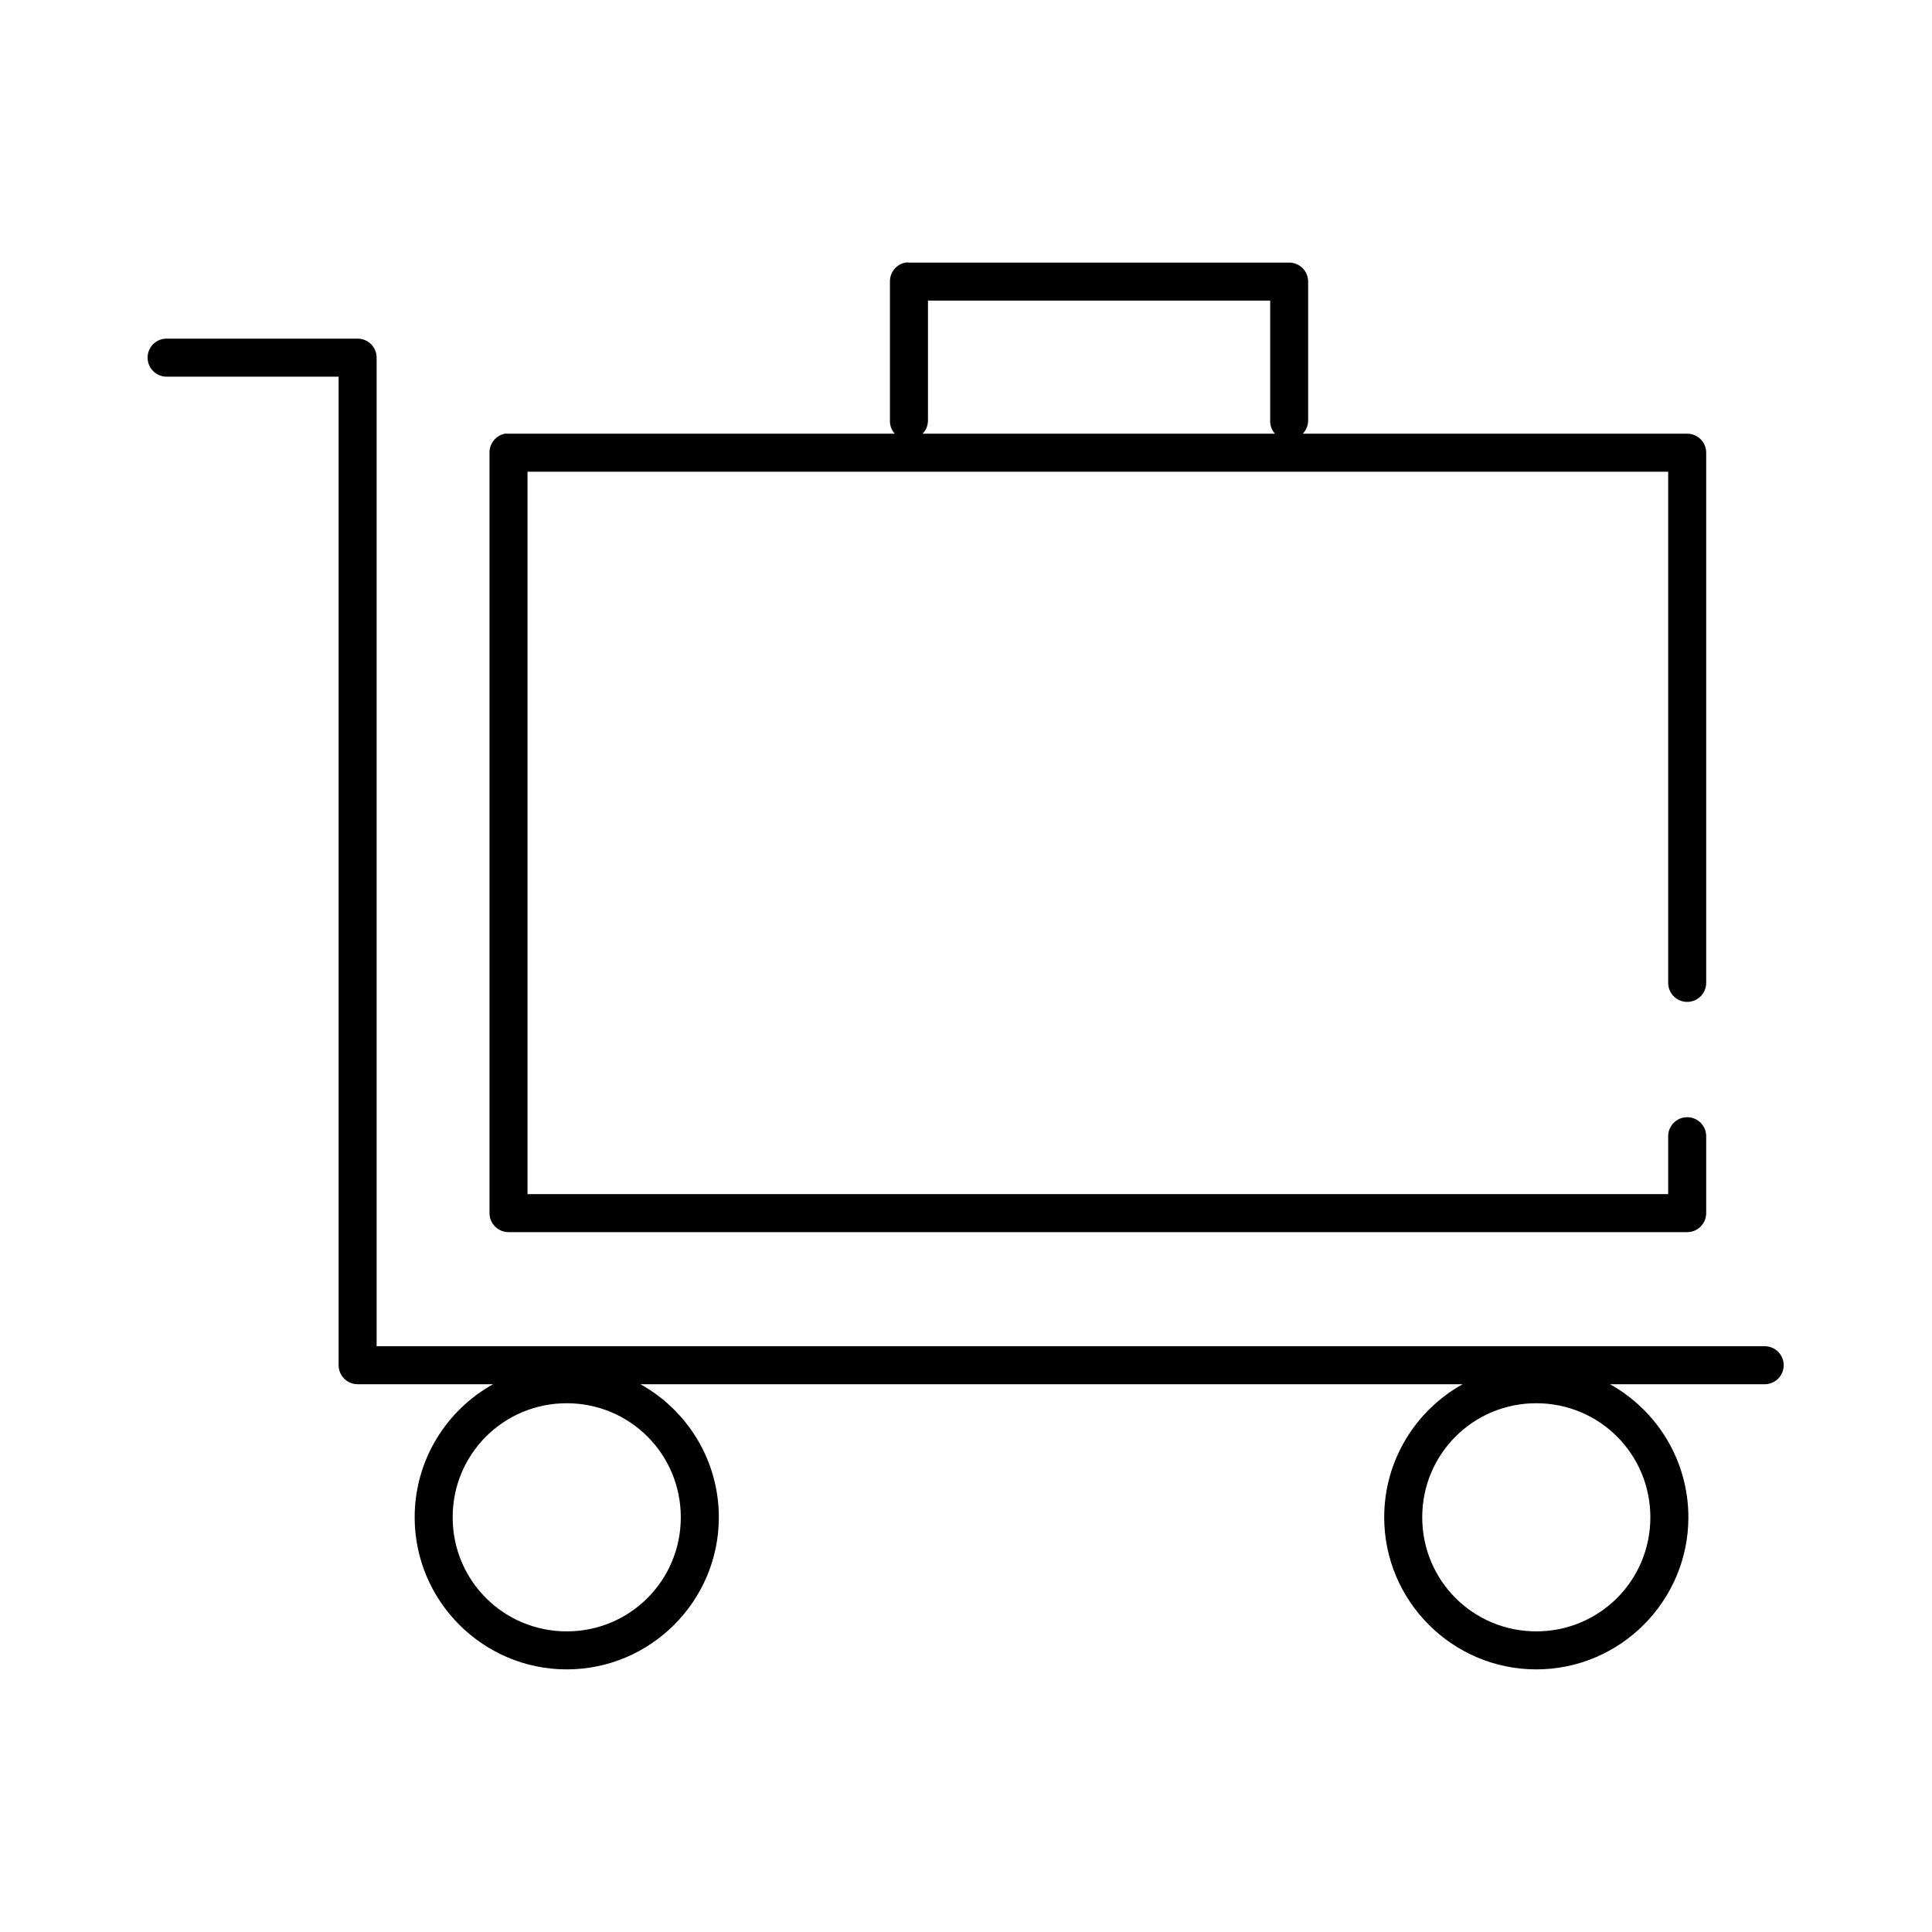 <?xml version="1.0" encoding="UTF-8"?>
<!-- Uploaded to: ICON Repo, www.svgrepo.com, Generator: ICON Repo Mixer Tools -->
<svg fill="#000000" width="800px" height="800px" version="1.1" viewBox="144 144 512 512" xmlns="http://www.w3.org/2000/svg">
 <path d="m383.94 213.59c-2.41 0.457-4.137 2.586-4.094 5.039v36.684c-0.074 1.324 0.379 2.625 1.258 3.621h-102.34c-0.312-0.031-0.629-0.031-0.945 0-2.406 0.457-4.137 2.586-4.094 5.035v201.52c0 2.785 2.258 5.039 5.039 5.039h312.36c2.781 0 5.035-2.254 5.035-5.039v-20.309c0.02-1.348-0.5-2.648-1.449-3.609-0.945-0.961-2.238-1.5-3.586-1.5-1.352 0-2.644 0.539-3.59 1.5-0.945 0.961-1.469 2.262-1.449 3.609v15.273h-302.29v-191.45h302.29v135.4c-0.02 1.348 0.504 2.648 1.449 3.609 0.945 0.961 2.238 1.5 3.59 1.5 1.348 0 2.641-0.539 3.586-1.5 0.949-0.961 1.469-2.262 1.449-3.609v-140.44c0-2.781-2.254-5.035-5.035-5.035h-101.87c0.941-0.969 1.449-2.273 1.418-3.621v-36.684c0-2.785-2.254-5.039-5.039-5.039h-100.76c-0.312-0.031-0.629-0.031-0.941 0zm5.981 10.074h90.688v31.648c-0.074 1.324 0.379 2.625 1.258 3.621h-93.363c0.938-0.969 1.449-2.273 1.418-3.621zm-202 10.078c-2.781 0.129-4.934 2.492-4.801 5.273 0.129 2.781 2.492 4.934 5.273 4.801h45.344v261.98c0 2.785 2.254 5.039 5.039 5.039h35.895c-12.395 6.887-20.781 20.129-20.781 35.266 0 22.203 18.105 40.305 40.305 40.305s40.305-18.102 40.305-40.305c0-15.137-8.391-28.379-20.781-35.266h217.89c-12.391 6.887-20.781 20.129-20.781 35.266 0 22.203 18.105 40.305 40.305 40.305s40.305-18.102 40.305-40.305c0-15.137-8.387-28.379-20.781-35.266h40.934c1.348 0.02 2.648-0.504 3.609-1.449 0.961-0.945 1.5-2.238 1.5-3.59 0-1.348-0.539-2.641-1.5-3.586-0.961-0.945-2.262-1.469-3.609-1.449h-367.78v-261.98c0-2.785-2.254-5.039-5.035-5.039h-50.383c-0.156-0.008-0.316-0.008-0.473 0zm106.27 282.13c16.754 0 30.227 13.473 30.227 30.227 0 16.758-13.473 30.23-30.227 30.23-16.754 0-30.23-13.473-30.23-30.23 0-16.754 13.477-30.227 30.23-30.227zm256.94 0c16.754 0 30.23 13.473 30.23 30.227 0 16.758-13.477 30.23-30.23 30.23s-30.227-13.473-30.227-30.23c0-16.754 13.473-30.227 30.227-30.227z"/>
</svg>